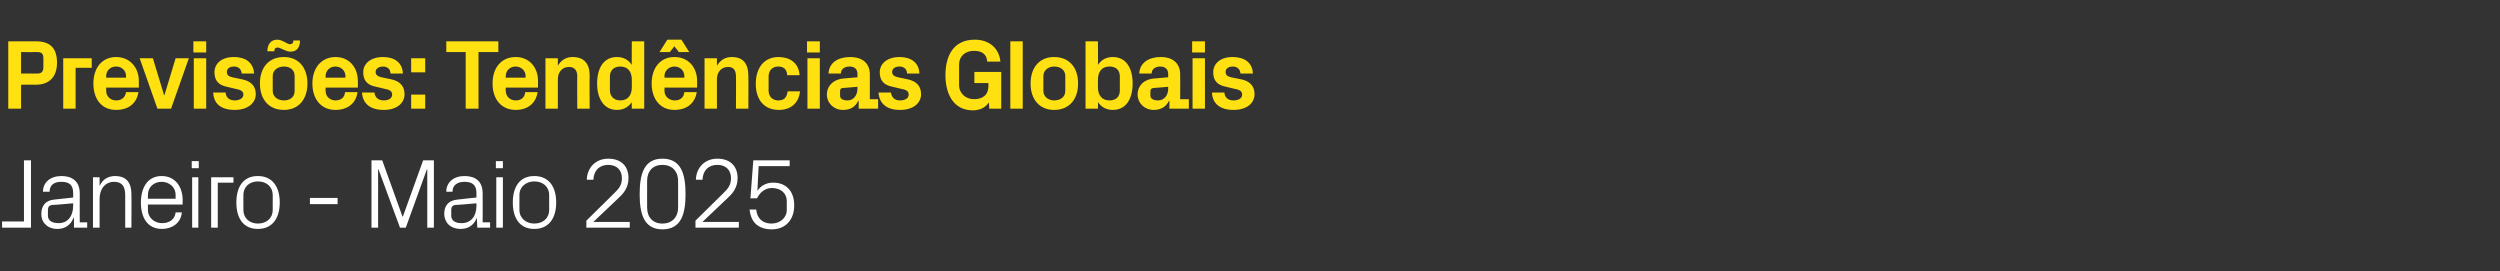 <?xml version="1.0" standalone="no"?><!DOCTYPE svg PUBLIC "-//W3C//DTD SVG 1.1//EN" "http://www.w3.org/Graphics/SVG/1.1/DTD/svg11.dtd"><svg xmlns="http://www.w3.org/2000/svg" version="1.1" width="605px" height="65.7px" viewBox="0 -7 605 65.7" style="top:-7px"><rect x="0" y="-7" width="605" height="65.7" fill="#333333" stroke="none"/>  <desc>Previs es: Tend ncias Globais Janeiro Maio 2025</desc>  <defs/>  <g id="Polygon61463">    <path d="M 7.5 48.1 L 0.5 48.1 L 0.5 46.6 L 5.8 46.6 L 5.8 31.8 L 7.5 31.8 L 7.5 48.1 Z M 17.7 39.7 C 17.7 37.6 16.6 37 14.8 37 C 13.1 37 12 37.8 12 39.4 C 12 39.4 10.4 39.4 10.4 39.4 C 10.4 37.1 12.2 35.6 14.9 35.6 C 17.5 35.6 19.3 36.9 19.3 39.8 C 19.27 39.77 19.3 46.8 19.3 46.8 L 21.1 46.8 L 21.1 48.1 L 17.9 48.1 L 17.9 45.7 C 17.9 45.7 17.81 45.74 17.8 45.7 C 17.1 47.5 15.7 48.4 13.9 48.4 C 12.7 48.4 11.6 48 11 47.3 C 10.3 46.7 10 45.7 10 44.8 C 10 42.8 11 41.5 13.1 41.3 C 13.1 41.28 17.7 40.8 17.7 40.8 C 17.7 40.8 17.74 39.72 17.7 39.7 Z M 12.6 42.6 C 11.9 42.7 11.6 43.1 11.6 43.8 C 11.6 43.8 11.6 45.2 11.6 45.2 C 11.6 46.4 12.6 47 14.2 47 C 16.4 47 17.7 45.3 17.7 42.8 C 17.74 42.79 17.7 42.2 17.7 42.2 C 17.7 42.2 12.65 42.65 12.6 42.6 Z M 30.3 40.2 C 30.3 38.2 29.6 37 27.6 37 C 25.5 37 24.1 38.7 24.1 41.1 C 24.1 41.09 24.1 48.1 24.1 48.1 L 22.5 48.1 L 22.5 35.9 L 24.1 35.9 C 24.1 35.9 24.1 38.02 24.1 38 C 24.8 36.5 26 35.6 27.9 35.6 C 30.2 35.6 31.8 36.8 31.8 40 C 31.85 39.96 31.8 48.1 31.8 48.1 L 30.3 48.1 C 30.3 48.1 30.29 40.25 30.3 40.2 Z M 42.5 40.2 C 42.5 38.2 40.9 37 39.1 37 C 37.3 37 35.8 38.2 35.8 40.2 C 35.81 40.2 35.8 41.1 35.8 41.1 L 42.5 41.1 C 42.5 41.1 42.48 40.2 42.5 40.2 Z M 44 44.4 C 43.8 47 41.6 48.4 39.2 48.4 C 35.7 48.4 34.1 45.7 34.1 42 C 34.1 38.3 35.8 35.6 39.1 35.6 C 42.5 35.6 44.2 38.3 44.2 41.4 C 44.16 41.45 44.2 42.5 44.2 42.5 L 35.8 42.5 C 35.8 42.5 35.81 43.8 35.8 43.8 C 35.8 45.8 37.5 47 39.2 47 C 40.9 47 42.3 46.2 42.5 44.4 C 42.5 44.4 44 44.4 44 44.4 Z M 46.5 48.1 L 46.5 35.9 L 48 35.9 L 48 48.1 L 46.5 48.1 Z M 48.1 33.7 L 46.4 33.7 L 46.4 32 L 48.1 32 L 48.1 33.7 Z M 51.1 35.9 L 56.5 35.9 L 56.5 37.2 L 52.7 37.2 L 52.7 48.1 L 51.1 48.1 L 51.1 35.9 Z M 62.4 35.6 C 66 35.6 67.7 38.3 67.7 42 C 67.7 45.7 66 48.4 62.4 48.4 C 58.8 48.4 57.2 45.7 57.2 42 C 57.2 38.3 58.8 35.6 62.4 35.6 Z M 66 40.2 C 66 38.2 64.5 36.9 62.4 36.9 C 60.4 36.9 58.9 38.2 58.9 40.2 C 58.9 40.2 58.9 43.8 58.9 43.8 C 58.9 45.8 60.4 47.1 62.4 47.1 C 64.5 47.1 66 45.8 66 43.8 C 66 43.8 66 40.2 66 40.2 Z M 75 40.9 L 81.7 40.9 L 81.7 42.4 L 75 42.4 L 75 40.9 Z M 97.4 45.4 L 97.5 45.4 L 102.4 31.8 L 105 31.8 L 105 48.1 L 103.4 48.1 L 103.4 34 L 103.3 34 L 98.2 48.1 L 96.8 48.1 L 91.6 34 L 91.5 34 L 91.5 48.1 L 89.9 48.1 L 89.9 31.8 L 92.5 31.8 L 97.4 45.4 Z M 115.3 39.7 C 115.3 37.6 114.1 37 112.4 37 C 110.7 37 109.5 37.8 109.5 39.4 C 109.5 39.4 108 39.4 108 39.4 C 108 37.1 109.8 35.6 112.4 35.6 C 115.1 35.6 116.8 36.9 116.8 39.8 C 116.83 39.77 116.8 46.8 116.8 46.8 L 118.6 46.8 L 118.6 48.1 L 115.5 48.1 L 115.4 45.7 C 115.4 45.7 115.37 45.74 115.4 45.7 C 114.7 47.5 113.3 48.4 111.5 48.4 C 110.3 48.4 109.2 48 108.5 47.3 C 107.9 46.7 107.5 45.7 107.5 44.8 C 107.5 42.8 108.5 41.5 110.7 41.3 C 110.66 41.28 115.3 40.8 115.3 40.8 C 115.3 40.8 115.29 39.72 115.3 39.7 Z M 110.2 42.6 C 109.5 42.7 109.2 43.1 109.2 43.8 C 109.2 43.8 109.2 45.2 109.2 45.2 C 109.2 46.4 110.2 47 111.7 47 C 114 47 115.3 45.3 115.3 42.8 C 115.29 42.79 115.3 42.2 115.3 42.2 C 115.3 42.2 110.21 42.65 110.2 42.6 Z M 120.1 48.1 L 120.1 35.9 L 121.7 35.9 L 121.7 48.1 L 120.1 48.1 Z M 121.7 33.7 L 120 33.7 L 120 32 L 121.7 32 L 121.7 33.7 Z M 129.3 35.6 C 132.9 35.6 134.6 38.3 134.6 42 C 134.6 45.7 132.9 48.4 129.3 48.4 C 125.7 48.4 124.1 45.7 124.1 42 C 124.1 38.3 125.7 35.6 129.3 35.6 Z M 132.9 40.2 C 132.9 38.2 131.4 36.9 129.3 36.9 C 127.3 36.9 125.7 38.2 125.7 40.2 C 125.7 40.2 125.7 43.8 125.7 43.8 C 125.7 45.8 127.3 47.1 129.3 47.1 C 131.4 47.1 132.9 45.8 132.9 43.8 C 132.9 43.8 132.9 40.2 132.9 40.2 Z M 143.6 46.7 L 152.4 46.7 L 152.4 48.1 L 141.9 48.1 L 141.9 46.4 C 141.9 46.4 148.56 39.84 148.6 39.8 C 149.7 38.7 150.5 37.9 150.5 36.1 C 150.5 34.2 149.3 32.9 147.2 32.9 C 145.1 32.9 143.7 34.2 143.6 36.5 C 143.6 36.5 142 36.5 142 36.5 C 142.1 33.5 144.2 31.4 147.2 31.4 C 150.3 31.4 152.1 33.2 152.1 36.1 C 152.1 38.6 150.7 40 149.5 41.1 C 149.47 41.11 143.6 46.7 143.6 46.7 L 143.6 46.7 Z M 160.3 48.5 C 155.8 48.5 154.8 44.7 154.8 40 C 154.8 35.2 155.8 31.4 160.3 31.4 C 164.9 31.4 165.9 35.2 165.9 40 C 165.9 44.7 164.9 48.5 160.3 48.5 Z M 164.1 36.8 C 164.1 34.4 162.6 32.9 160.3 32.9 C 158 32.9 156.6 34.4 156.6 36.8 C 156.6 36.8 156.6 43.2 156.6 43.2 C 156.6 45.6 158 47.1 160.3 47.1 C 162.6 47.1 164.1 45.6 164.1 43.2 C 164.1 43.2 164.1 36.8 164.1 36.8 Z M 170 46.7 L 178.8 46.7 L 178.8 48.1 L 168.3 48.1 L 168.3 46.4 C 168.3 46.4 174.96 39.84 175 39.8 C 176.1 38.7 176.9 37.9 176.9 36.1 C 176.9 34.2 175.7 32.9 173.6 32.9 C 171.5 32.9 170.1 34.2 170 36.5 C 170 36.5 168.4 36.5 168.4 36.5 C 168.5 33.5 170.6 31.4 173.6 31.4 C 176.7 31.4 178.5 33.2 178.5 36.1 C 178.5 38.6 177.1 40 175.9 41.1 C 175.87 41.11 170 46.7 170 46.7 L 170 46.7 Z M 181.6 41 L 182.3 31.8 L 191.1 31.8 L 191.1 33.2 L 183.6 33.2 C 183.6 33.2 183.26 39.17 183.3 39.2 C 184.1 37.9 185.5 37.2 187.1 37.2 C 190.3 37.2 192.2 39.3 192.2 42.7 C 192.2 46.2 190.1 48.5 186.8 48.5 C 183.5 48.5 181.7 46.8 181.4 43.7 C 181.4 43.7 183 43.7 183 43.7 C 183.2 45.8 184.5 47.1 186.7 47.1 C 188.8 47.1 190.4 45.7 190.4 43.8 C 190.4 43.8 190.4 41.7 190.4 41.7 C 190.4 39.8 189 38.5 186.8 38.5 C 185.2 38.5 183.9 39.5 183.2 41 C 183.24 40.97 181.6 41 181.6 41 Z " stroke="none" fill="#fff"/>  </g>  <g id="Polygon61462">    <path d="M 5.1 13.5 L 5.1 19.3 L 2 19.3 L 2 3 C 2 3 8.66 3 8.7 3 C 12.1 3 13.8 4.6 13.8 8.2 C 13.8 11.7 11.8 13.5 8.7 13.5 C 8.69 13.46 5.1 13.5 5.1 13.5 Z M 9 10.8 C 10.1 10.8 10.5 10.3 10.5 9.2 C 10.5 9.2 10.5 7.2 10.5 7.2 C 10.5 6.1 10.2 5.6 9 5.6 C 9 5.64 5.1 5.6 5.1 5.6 L 5.1 10.8 C 5.1 10.8 9 10.82 9 10.8 Z M 15.3 7.1 L 22.2 7.1 L 22.2 9.4 L 18.3 9.4 L 18.3 19.3 L 15.3 19.3 L 15.3 7.1 Z M 25.7 11.8 L 30.5 11.8 C 30.5 11.8 30.5 11.4 30.5 11.4 C 30.5 10.1 29.5 9.1 28.1 9.1 C 26.7 9.1 25.7 10.1 25.7 11.4 C 25.7 11.4 25.7 11.8 25.7 11.8 Z M 28.1 6.8 C 31.4 6.8 33.6 9.3 33.6 12.6 C 33.58 12.65 33.6 14.2 33.6 14.2 L 25.7 14.2 C 25.7 14.2 25.7 14.98 25.7 15 C 25.7 16.4 26.8 17.3 28.1 17.3 C 29.4 17.3 30.3 16.6 30.5 15.3 C 30.5 15.3 33.5 15.3 33.5 15.3 C 33.1 18 31.1 19.6 28.1 19.6 C 24.6 19.6 22.6 17 22.6 13.2 C 22.6 9.3 24.8 6.8 28.1 6.8 Z M 39.8 16 L 42.5 7.1 L 45.7 7.1 L 41.4 19.3 L 38.1 19.3 L 33.8 7.1 L 37 7.1 L 39.7 16 L 39.8 16 Z M 46.9 19.3 L 46.9 7.1 L 49.9 7.1 L 49.9 19.3 L 46.9 19.3 Z M 49.9 5.7 L 46.8 5.7 L 46.8 3 L 49.9 3 L 49.9 5.7 Z M 58.6 12.2 C 60.5 12.6 61.9 13.6 61.9 15.8 C 61.9 17.9 60 19.6 56.8 19.6 C 53.5 19.6 51.7 18.1 51.6 15.4 C 51.6 15.4 54.6 15.4 54.6 15.4 C 54.7 16.6 55.5 17.3 56.8 17.3 C 57.9 17.3 58.9 16.8 58.9 15.9 C 58.9 15 58.1 14.7 57 14.5 C 57 14.5 54.9 14 54.9 14 C 52.9 13.6 51.9 12.5 51.9 10.5 C 51.9 8.4 53.6 6.8 56.6 6.8 C 59.4 6.8 61.3 8.1 61.5 10.8 C 61.5 10.8 58.5 10.8 58.5 10.8 C 58.4 9.7 57.7 9.1 56.6 9.1 C 55.6 9.1 54.9 9.6 54.9 10.4 C 54.9 11.2 55.4 11.5 56.2 11.7 C 56.2 11.7 58.6 12.2 58.6 12.2 Z M 68.7 19.6 C 65 19.6 62.9 17 62.9 13.2 C 62.9 9.4 65 6.8 68.7 6.8 C 72.3 6.8 74.4 9.4 74.4 13.2 C 74.4 17 72.3 19.6 68.7 19.6 Z M 71.3 11.4 C 71.3 9.9 70.2 9.1 68.7 9.1 C 67.2 9.1 66 10 66 11.4 C 66 11.4 66 15 66 15 C 66 16.4 67.2 17.3 68.7 17.3 C 70.2 17.3 71.3 16.5 71.3 15 C 71.3 15 71.3 11.4 71.3 11.4 Z M 72.6 2.8 C 72.6 4.4 71.9 5.5 70.3 5.5 C 69.1 5.5 67.9 4.5 67.2 4.5 C 66.6 4.5 66.4 4.8 66.4 5.4 C 66.4 5.4 64.7 5.4 64.7 5.4 C 64.7 3.8 65.5 2.6 67.1 2.6 C 68.3 2.6 69.5 3.7 70.2 3.7 C 70.7 3.7 71 3.4 71 2.8 C 71 2.8 72.6 2.8 72.6 2.8 Z M 78.8 11.8 L 83.6 11.8 C 83.6 11.8 83.57 11.4 83.6 11.4 C 83.6 10.1 82.5 9.1 81.2 9.1 C 79.8 9.1 78.8 10.1 78.8 11.4 C 78.77 11.4 78.8 11.8 78.8 11.8 Z M 81.2 6.8 C 84.5 6.8 86.6 9.3 86.6 12.6 C 86.64 12.65 86.6 14.2 86.6 14.2 L 78.8 14.2 C 78.8 14.2 78.77 14.98 78.8 15 C 78.8 16.4 79.9 17.3 81.2 17.3 C 82.5 17.3 83.4 16.6 83.5 15.3 C 83.5 15.3 86.5 15.3 86.5 15.3 C 86.2 18 84.1 19.6 81.2 19.6 C 77.7 19.6 75.6 17 75.6 13.2 C 75.6 9.3 77.9 6.8 81.2 6.8 Z M 94.7 12.2 C 96.5 12.6 97.9 13.6 97.9 15.8 C 97.9 17.9 96.1 19.6 92.9 19.6 C 89.6 19.6 87.8 18.1 87.6 15.4 C 87.6 15.4 90.6 15.4 90.6 15.4 C 90.8 16.6 91.5 17.3 92.9 17.3 C 94 17.3 94.9 16.8 94.9 15.9 C 94.9 15 94.2 14.7 93.1 14.5 C 93.1 14.5 91 14 91 14 C 88.9 13.6 87.9 12.5 87.9 10.5 C 87.9 8.4 89.7 6.8 92.7 6.8 C 95.4 6.8 97.4 8.1 97.5 10.8 C 97.5 10.8 94.5 10.8 94.5 10.8 C 94.5 9.7 93.7 9.1 92.7 9.1 C 91.7 9.1 90.9 9.6 90.9 10.4 C 90.9 11.2 91.5 11.5 92.3 11.7 C 92.3 11.7 94.7 12.2 94.7 12.2 Z M 102.9 19.3 L 99.5 19.3 L 99.5 15.9 L 102.9 15.9 L 102.9 19.3 Z M 102.9 10.5 L 99.5 10.5 L 99.5 7.1 L 102.9 7.1 L 102.9 10.5 Z M 108 3 L 120.6 3 L 120.6 5.6 L 115.8 5.6 L 115.8 19.3 L 112.7 19.3 L 112.7 5.6 L 108 5.6 L 108 3 Z M 122.4 11.8 L 127.2 11.8 C 127.2 11.8 127.15 11.4 127.2 11.4 C 127.2 10.1 126.1 9.1 124.8 9.1 C 123.4 9.1 122.4 10.1 122.4 11.4 C 122.35 11.4 122.4 11.8 122.4 11.8 Z M 124.8 6.8 C 128.1 6.8 130.2 9.3 130.2 12.6 C 130.22 12.65 130.2 14.2 130.2 14.2 L 122.4 14.2 C 122.4 14.2 122.35 14.98 122.4 15 C 122.4 16.4 123.5 17.3 124.8 17.3 C 126.1 17.3 127 16.6 127.1 15.3 C 127.1 15.3 130.1 15.3 130.1 15.3 C 129.7 18 127.7 19.6 124.8 19.6 C 121.3 19.6 119.2 17 119.2 13.2 C 119.2 9.3 121.4 6.8 124.8 6.8 Z M 135 8.9 C 135.8 7.6 136.9 6.8 138.6 6.8 C 141.4 6.8 142.7 8.5 142.7 11.3 C 142.65 11.3 142.7 19.3 142.7 19.3 L 139.7 19.3 C 139.7 19.3 139.65 11.52 139.7 11.5 C 139.7 10.1 139.1 9.2 137.7 9.2 C 136 9.2 135 10.5 135 12.2 C 135.02 12.24 135 19.3 135 19.3 L 132 19.3 L 132 7.1 L 135 7.1 C 135 7.1 135.02 8.86 135 8.9 Z M 152.9 12.3 C 152.9 10.4 152 9.1 150.1 9.1 C 148.5 9.1 147.6 10.1 147.6 11.5 C 147.6 11.5 147.6 14.9 147.6 14.9 C 147.6 16.3 148.6 17.3 150.1 17.3 C 152 17.3 152.9 16 152.9 14.1 C 152.9 14.1 152.9 12.3 152.9 12.3 Z M 152.9 19.3 C 152.9 19.3 152.85 17.66 152.9 17.7 C 152.1 18.9 150.9 19.6 149.3 19.6 C 146.1 19.6 144.5 16.8 144.5 13.2 C 144.5 9.6 146 6.8 149.3 6.8 C 150.9 6.8 152.1 7.5 152.9 8.7 C 152.85 8.74 152.9 3 152.9 3 L 155.9 3 L 155.9 19.3 L 152.9 19.3 Z M 160.8 11.8 L 165.6 11.8 C 165.6 11.8 165.65 11.4 165.6 11.4 C 165.6 10.1 164.6 9.1 163.2 9.1 C 161.9 9.1 160.8 10.1 160.8 11.4 C 160.85 11.4 160.8 11.8 160.8 11.8 Z M 163.2 6.8 C 166.6 6.8 168.7 9.3 168.7 12.6 C 168.72 12.65 168.7 14.2 168.7 14.2 L 160.8 14.2 C 160.8 14.2 160.85 14.98 160.8 15 C 160.8 16.4 162 17.3 163.3 17.3 C 164.6 17.3 165.5 16.6 165.6 15.3 C 165.6 15.3 168.6 15.3 168.6 15.3 C 168.2 18 166.2 19.6 163.2 19.6 C 159.8 19.6 157.7 17 157.7 13.2 C 157.7 9.3 159.9 6.8 163.2 6.8 Z M 162.1 5.6 L 159.6 5.6 L 161.5 2.6 L 164.9 2.6 L 166.8 5.6 L 164.3 5.6 L 163.2 4.2 L 162.1 5.6 Z M 173.5 8.9 C 174.3 7.6 175.4 6.8 177.1 6.8 C 179.9 6.8 181.1 8.5 181.1 11.3 C 181.15 11.3 181.1 19.3 181.1 19.3 L 178.1 19.3 C 178.1 19.3 178.15 11.52 178.1 11.5 C 178.1 10.1 177.6 9.2 176.2 9.2 C 174.5 9.2 173.5 10.5 173.5 12.2 C 173.52 12.24 173.5 19.3 173.5 19.3 L 170.5 19.3 L 170.5 7.1 L 173.5 7.1 C 173.5 7.1 173.52 8.86 173.5 8.9 Z M 188.4 6.8 C 191 6.8 193.3 8.1 193.5 11.2 C 193.5 11.2 190.5 11.2 190.5 11.2 C 190.4 9.6 189.5 9.1 188.3 9.1 C 187.1 9.1 186 9.9 186 11.5 C 186 11.5 186 14.9 186 14.9 C 186 16.4 187 17.3 188.3 17.3 C 189.7 17.3 190.4 16.7 190.6 15.1 C 190.6 15.1 193.6 15.1 193.6 15.1 C 193.3 18.1 191.2 19.6 188.5 19.6 C 184.8 19.6 182.9 17 182.9 13.3 C 182.9 9.2 185.1 6.8 188.4 6.8 Z M 195.4 19.3 L 195.4 7.1 L 198.4 7.1 L 198.4 19.3 L 195.4 19.3 Z M 198.4 5.7 L 195.3 5.7 L 195.3 3 L 198.4 3 L 198.4 5.7 Z M 207.5 14.5 C 207.52 14.5 207.5 14 207.5 14 C 207.5 14 203.92 14.33 203.9 14.3 C 203.4 14.4 203.3 14.6 203.3 15.1 C 203.3 15.1 203.3 16.2 203.3 16.2 C 203.3 16.9 204 17.3 205.1 17.3 C 206.6 17.3 207.5 16 207.5 14.5 Z M 207.5 10.9 C 207.5 9.7 206.8 9.1 205.6 9.1 C 204.4 9.1 203.5 9.7 203.5 10.8 C 203.5 10.8 200.5 10.8 200.5 10.8 C 200.6 8.2 202.8 6.8 205.7 6.8 C 208.7 6.8 210.5 8.3 210.5 11 C 210.48 10.99 210.5 17 210.5 17 L 212.5 17 L 212.5 19.3 L 207.8 19.3 L 207.8 17.4 C 207.8 17.4 207.69 17.42 207.7 17.4 C 207 18.8 205.9 19.6 204 19.6 C 201.8 19.6 200.1 18 200.1 15.8 C 200.1 13.9 201.6 12.2 204.1 12 C 204.14 12.02 207.5 11.7 207.5 11.7 C 207.5 11.7 207.52 10.94 207.5 10.9 Z M 219.7 12.2 C 221.5 12.6 222.9 13.6 222.9 15.8 C 222.9 17.9 221.1 19.6 217.8 19.6 C 214.6 19.6 212.8 18.1 212.6 15.4 C 212.6 15.4 215.6 15.4 215.6 15.4 C 215.8 16.6 216.5 17.3 217.8 17.3 C 219 17.3 219.9 16.8 219.9 15.9 C 219.9 15 219.2 14.7 218.1 14.5 C 218.1 14.5 216 14 216 14 C 213.9 13.6 212.9 12.5 212.9 10.5 C 212.9 8.4 214.7 6.8 217.7 6.8 C 220.4 6.8 222.4 8.1 222.5 10.8 C 222.5 10.8 219.5 10.8 219.5 10.8 C 219.5 9.7 218.7 9.1 217.7 9.1 C 216.6 9.1 215.9 9.6 215.9 10.4 C 215.9 11.2 216.5 11.5 217.3 11.7 C 217.3 11.7 219.7 12.2 219.7 12.2 Z M 228.8 11.2 C 228.8 6 231.1 2.6 235.9 2.6 C 239.4 2.6 241.8 4.7 242.1 7.9 C 242.1 7.9 238.9 7.9 238.9 7.9 C 238.8 6.1 237.6 5.3 235.7 5.3 C 233.6 5.3 232.1 6.6 232.1 8.6 C 232.1 8.6 232.1 13.6 232.1 13.6 C 232.1 15.6 233.7 17 235.7 17 C 237.8 17 239.2 16 239.2 13.8 C 239.2 13.75 239.2 13.1 239.2 13.1 L 235.8 13.1 L 235.8 10.4 L 242.3 10.4 L 242.3 19.3 L 239.4 19.3 C 239.4 19.3 239.35 17.83 239.3 17.8 C 238.5 19 237.2 19.7 235.4 19.7 C 231 19.7 228.8 16.1 228.8 11.2 Z M 244.5 19.3 L 244.5 3 L 247.5 3 L 247.5 19.3 L 244.5 19.3 Z M 255.1 19.6 C 251.5 19.6 249.4 17 249.4 13.2 C 249.4 9.4 251.5 6.8 255.1 6.8 C 258.8 6.8 260.9 9.4 260.9 13.2 C 260.9 17 258.8 19.6 255.1 19.6 Z M 257.8 11.4 C 257.8 9.9 256.6 9.1 255.1 9.1 C 253.7 9.1 252.5 10 252.5 11.4 C 252.5 11.4 252.5 15 252.5 15 C 252.5 16.4 253.7 17.3 255.1 17.3 C 256.6 17.3 257.8 16.5 257.8 15 C 257.8 15 257.8 11.4 257.8 11.4 Z M 265.7 14.1 C 265.7 16 266.6 17.3 268.5 17.3 C 270.1 17.3 271 16.4 271 14.9 C 271 14.9 271 11.5 271 11.5 C 271 10 270.1 9.1 268.5 9.1 C 266.6 9.1 265.7 10.4 265.7 12.3 C 265.7 12.3 265.7 14.1 265.7 14.1 Z M 262.7 19.3 L 262.7 3 L 265.7 3 C 265.7 3 265.75 8.74 265.7 8.7 C 266.5 7.5 267.7 6.8 269.3 6.8 C 272.6 6.8 274.1 9.6 274.1 13.2 C 274.1 16.8 272.6 19.6 269.3 19.6 C 267.7 19.6 266.5 18.9 265.7 17.7 C 265.75 17.66 265.7 19.3 265.7 19.3 L 262.7 19.3 Z M 282.7 14.5 C 282.69 14.5 282.7 14 282.7 14 C 282.7 14 279.09 14.33 279.1 14.3 C 278.6 14.4 278.4 14.6 278.4 15.1 C 278.4 15.1 278.4 16.2 278.4 16.2 C 278.4 16.9 279.2 17.3 280.2 17.3 C 281.8 17.3 282.7 16 282.7 14.5 Z M 282.7 10.9 C 282.7 9.7 281.9 9.1 280.8 9.1 C 279.6 9.1 278.7 9.7 278.7 10.8 C 278.7 10.8 275.7 10.8 275.7 10.8 C 275.8 8.2 278 6.8 280.9 6.8 C 283.8 6.8 285.6 8.3 285.6 11 C 285.64 10.99 285.6 17 285.6 17 L 287.7 17 L 287.7 19.3 L 283 19.3 L 283 17.4 C 283 17.4 282.86 17.42 282.9 17.4 C 282.2 18.8 281 19.6 279.2 19.6 C 277 19.6 275.3 18 275.3 15.8 C 275.3 13.9 276.7 12.2 279.3 12 C 279.31 12.02 282.7 11.7 282.7 11.7 C 282.7 11.7 282.69 10.94 282.7 10.9 Z M 288.6 19.3 L 288.6 7.1 L 291.6 7.1 L 291.6 19.3 L 288.6 19.3 Z M 291.6 5.7 L 288.5 5.7 L 288.5 3 L 291.6 3 L 291.6 5.7 Z M 300.4 12.2 C 302.2 12.6 303.6 13.6 303.6 15.8 C 303.6 17.9 301.8 19.6 298.5 19.6 C 295.3 19.6 293.4 18.1 293.3 15.4 C 293.3 15.4 296.3 15.4 296.3 15.4 C 296.4 16.6 297.2 17.3 298.5 17.3 C 299.7 17.3 300.6 16.8 300.6 15.9 C 300.6 15 299.9 14.7 298.8 14.5 C 298.8 14.5 296.7 14 296.7 14 C 294.6 13.6 293.6 12.5 293.6 10.5 C 293.6 8.4 295.3 6.8 298.3 6.8 C 301.1 6.8 303.1 8.1 303.2 10.8 C 303.2 10.8 300.2 10.8 300.2 10.8 C 300.1 9.7 299.4 9.1 298.3 9.1 C 297.3 9.1 296.6 9.6 296.6 10.4 C 296.6 11.2 297.1 11.5 297.9 11.7 C 297.9 11.7 300.4 12.2 300.4 12.2 Z " stroke="none" fill="#ffe010"/>  </g></svg>